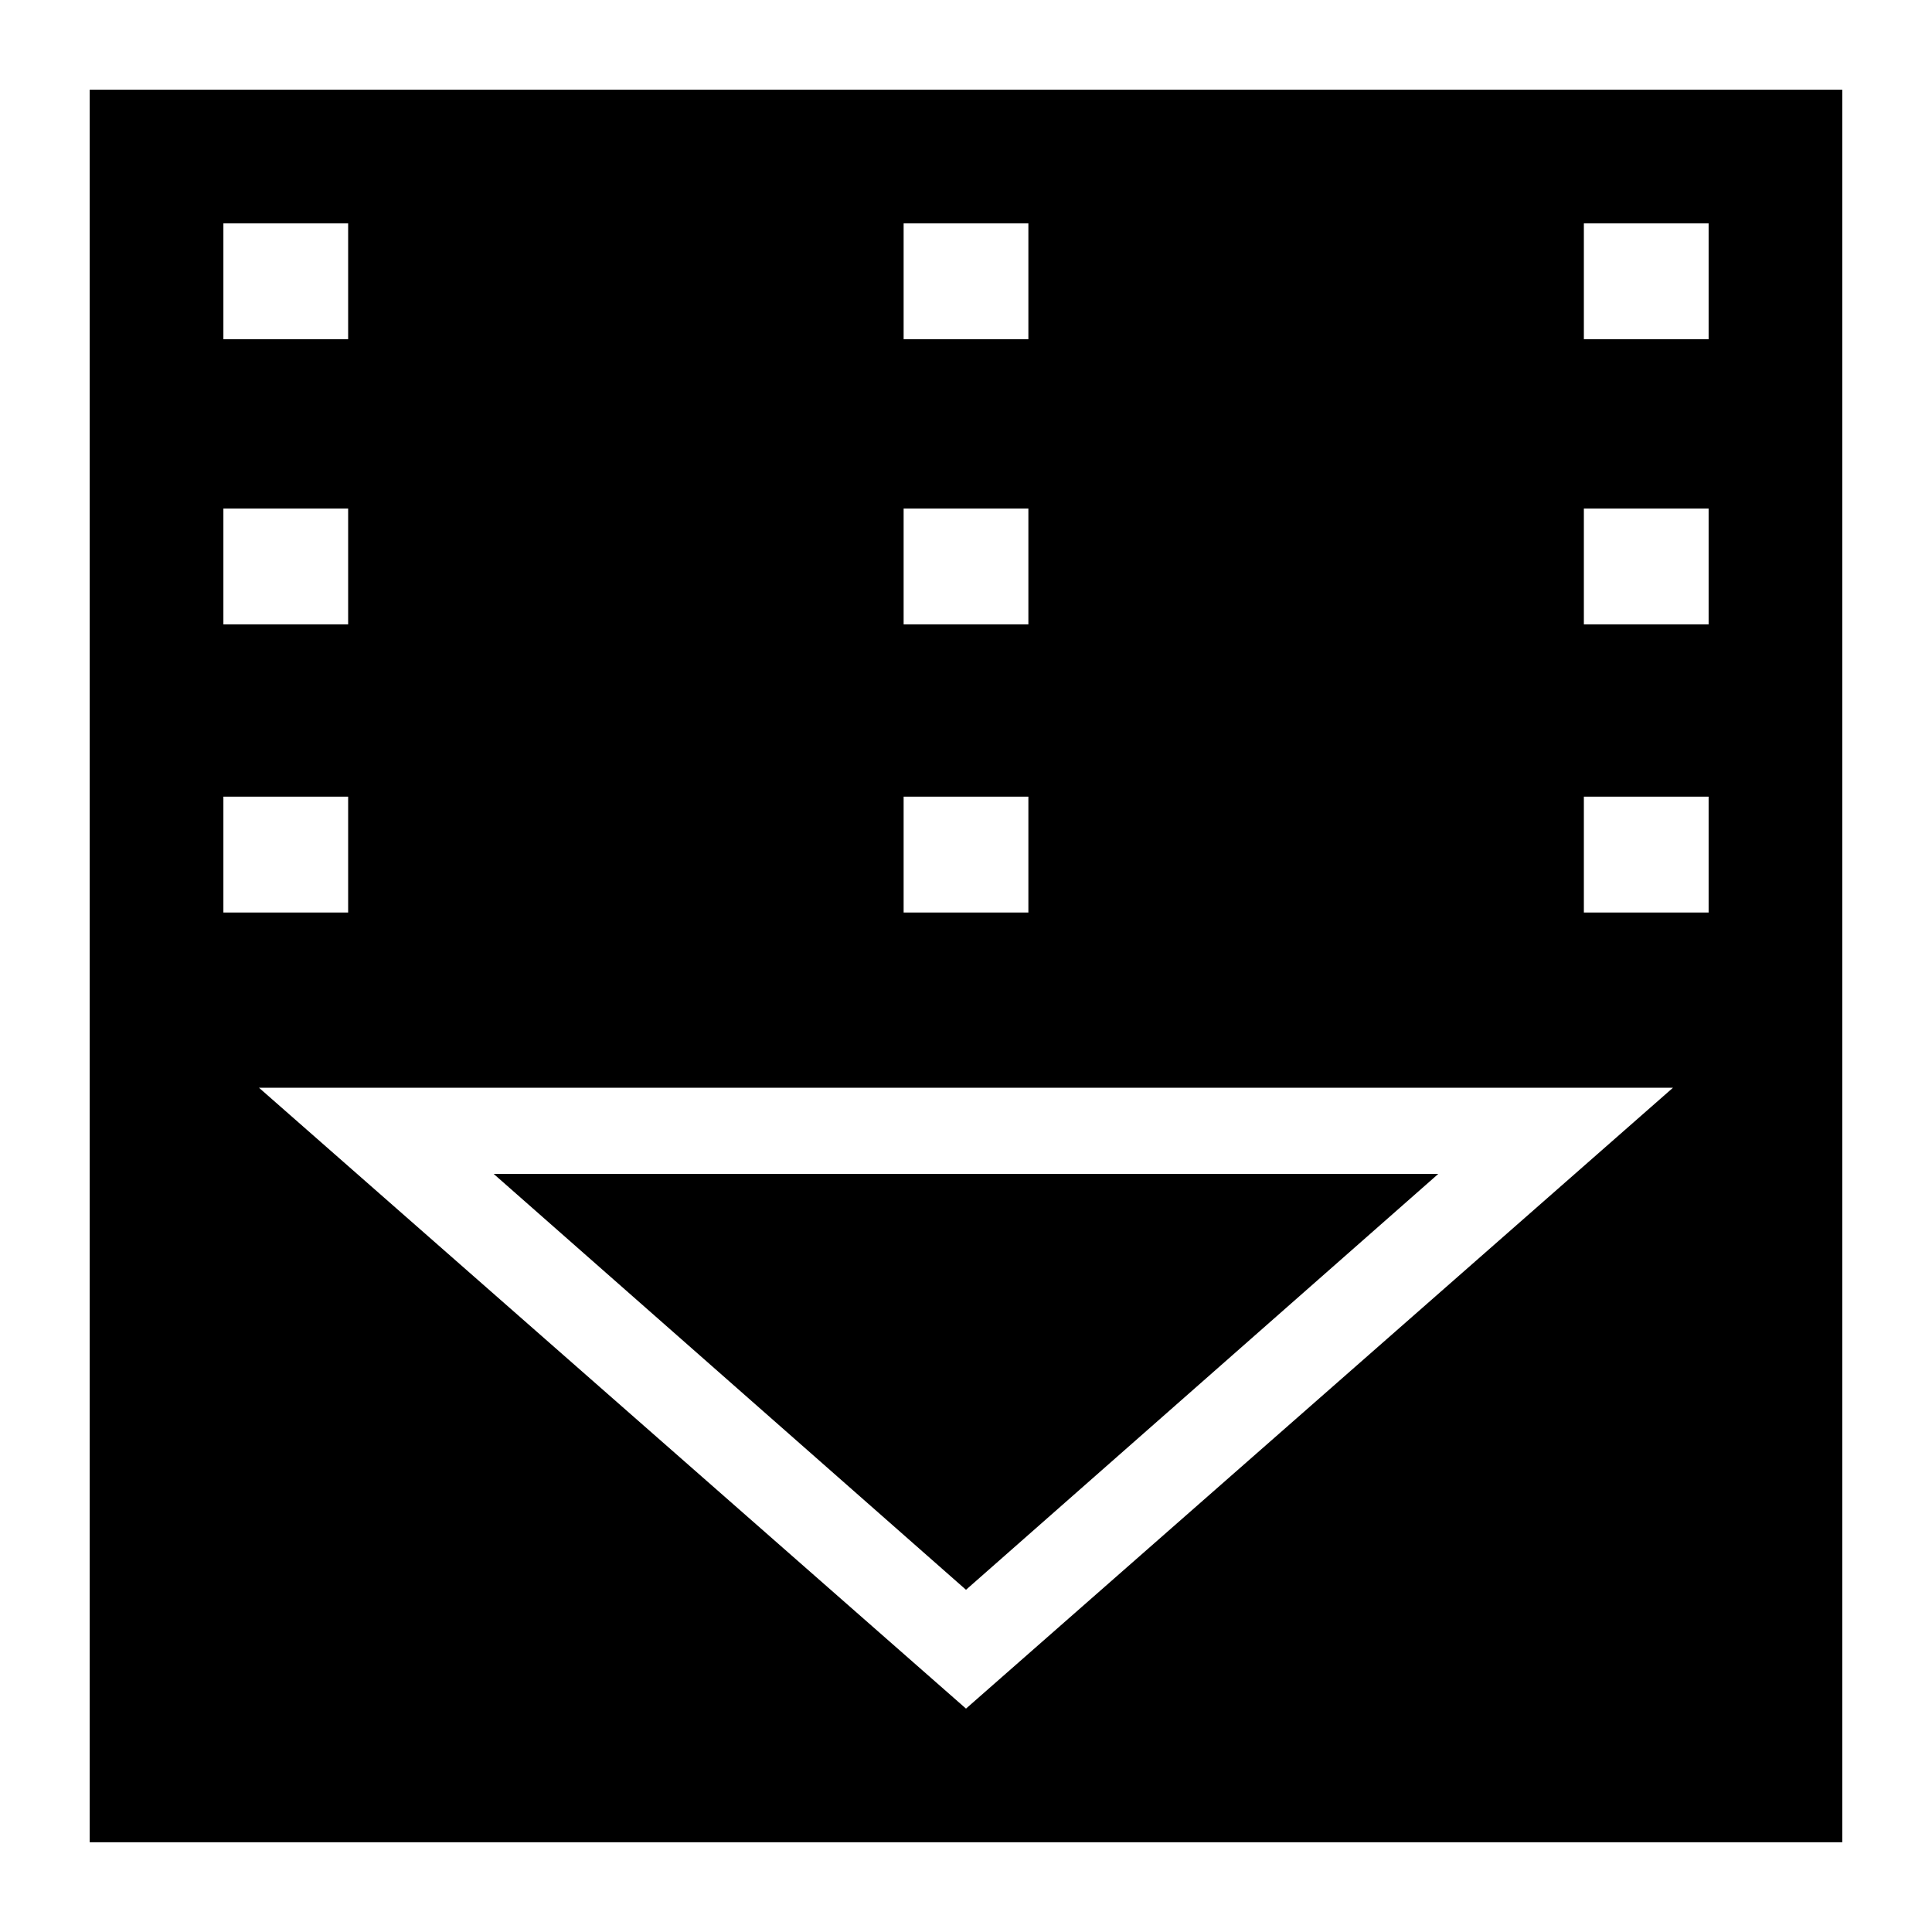 <?xml version="1.0" encoding="UTF-8"?>
<!-- Uploaded to: ICON Repo, www.iconrepo.com, Generator: ICON Repo Mixer Tools -->
<svg fill="#000000" width="800px" height="800px" version="1.1" viewBox="144 144 512 512" xmlns="http://www.w3.org/2000/svg">
 <g>
  <path d="m400 565.31 125.16-110.21h-250.33z"/>
  <path d="m167.77 632.22h464.45v-464.45h-464.45zm232.23-35.422-187.36-164.53h374.71zm163.74-393.6h33.062v30.699h-33.062zm0 75.57h33.062v30.699h-33.062zm0 76.359h33.062v30.699h-33.062zm-180.27-151.93h33.062v30.699h-33.062zm0 75.57h33.062v30.699h-33.062zm0 76.359h33.062v30.699h-33.062zm-180.27-151.93h33.062v30.699h-33.062zm0 75.57h33.062v30.699h-33.062zm0 76.359h33.062v30.699h-33.062z"/>
 </g>
</svg>